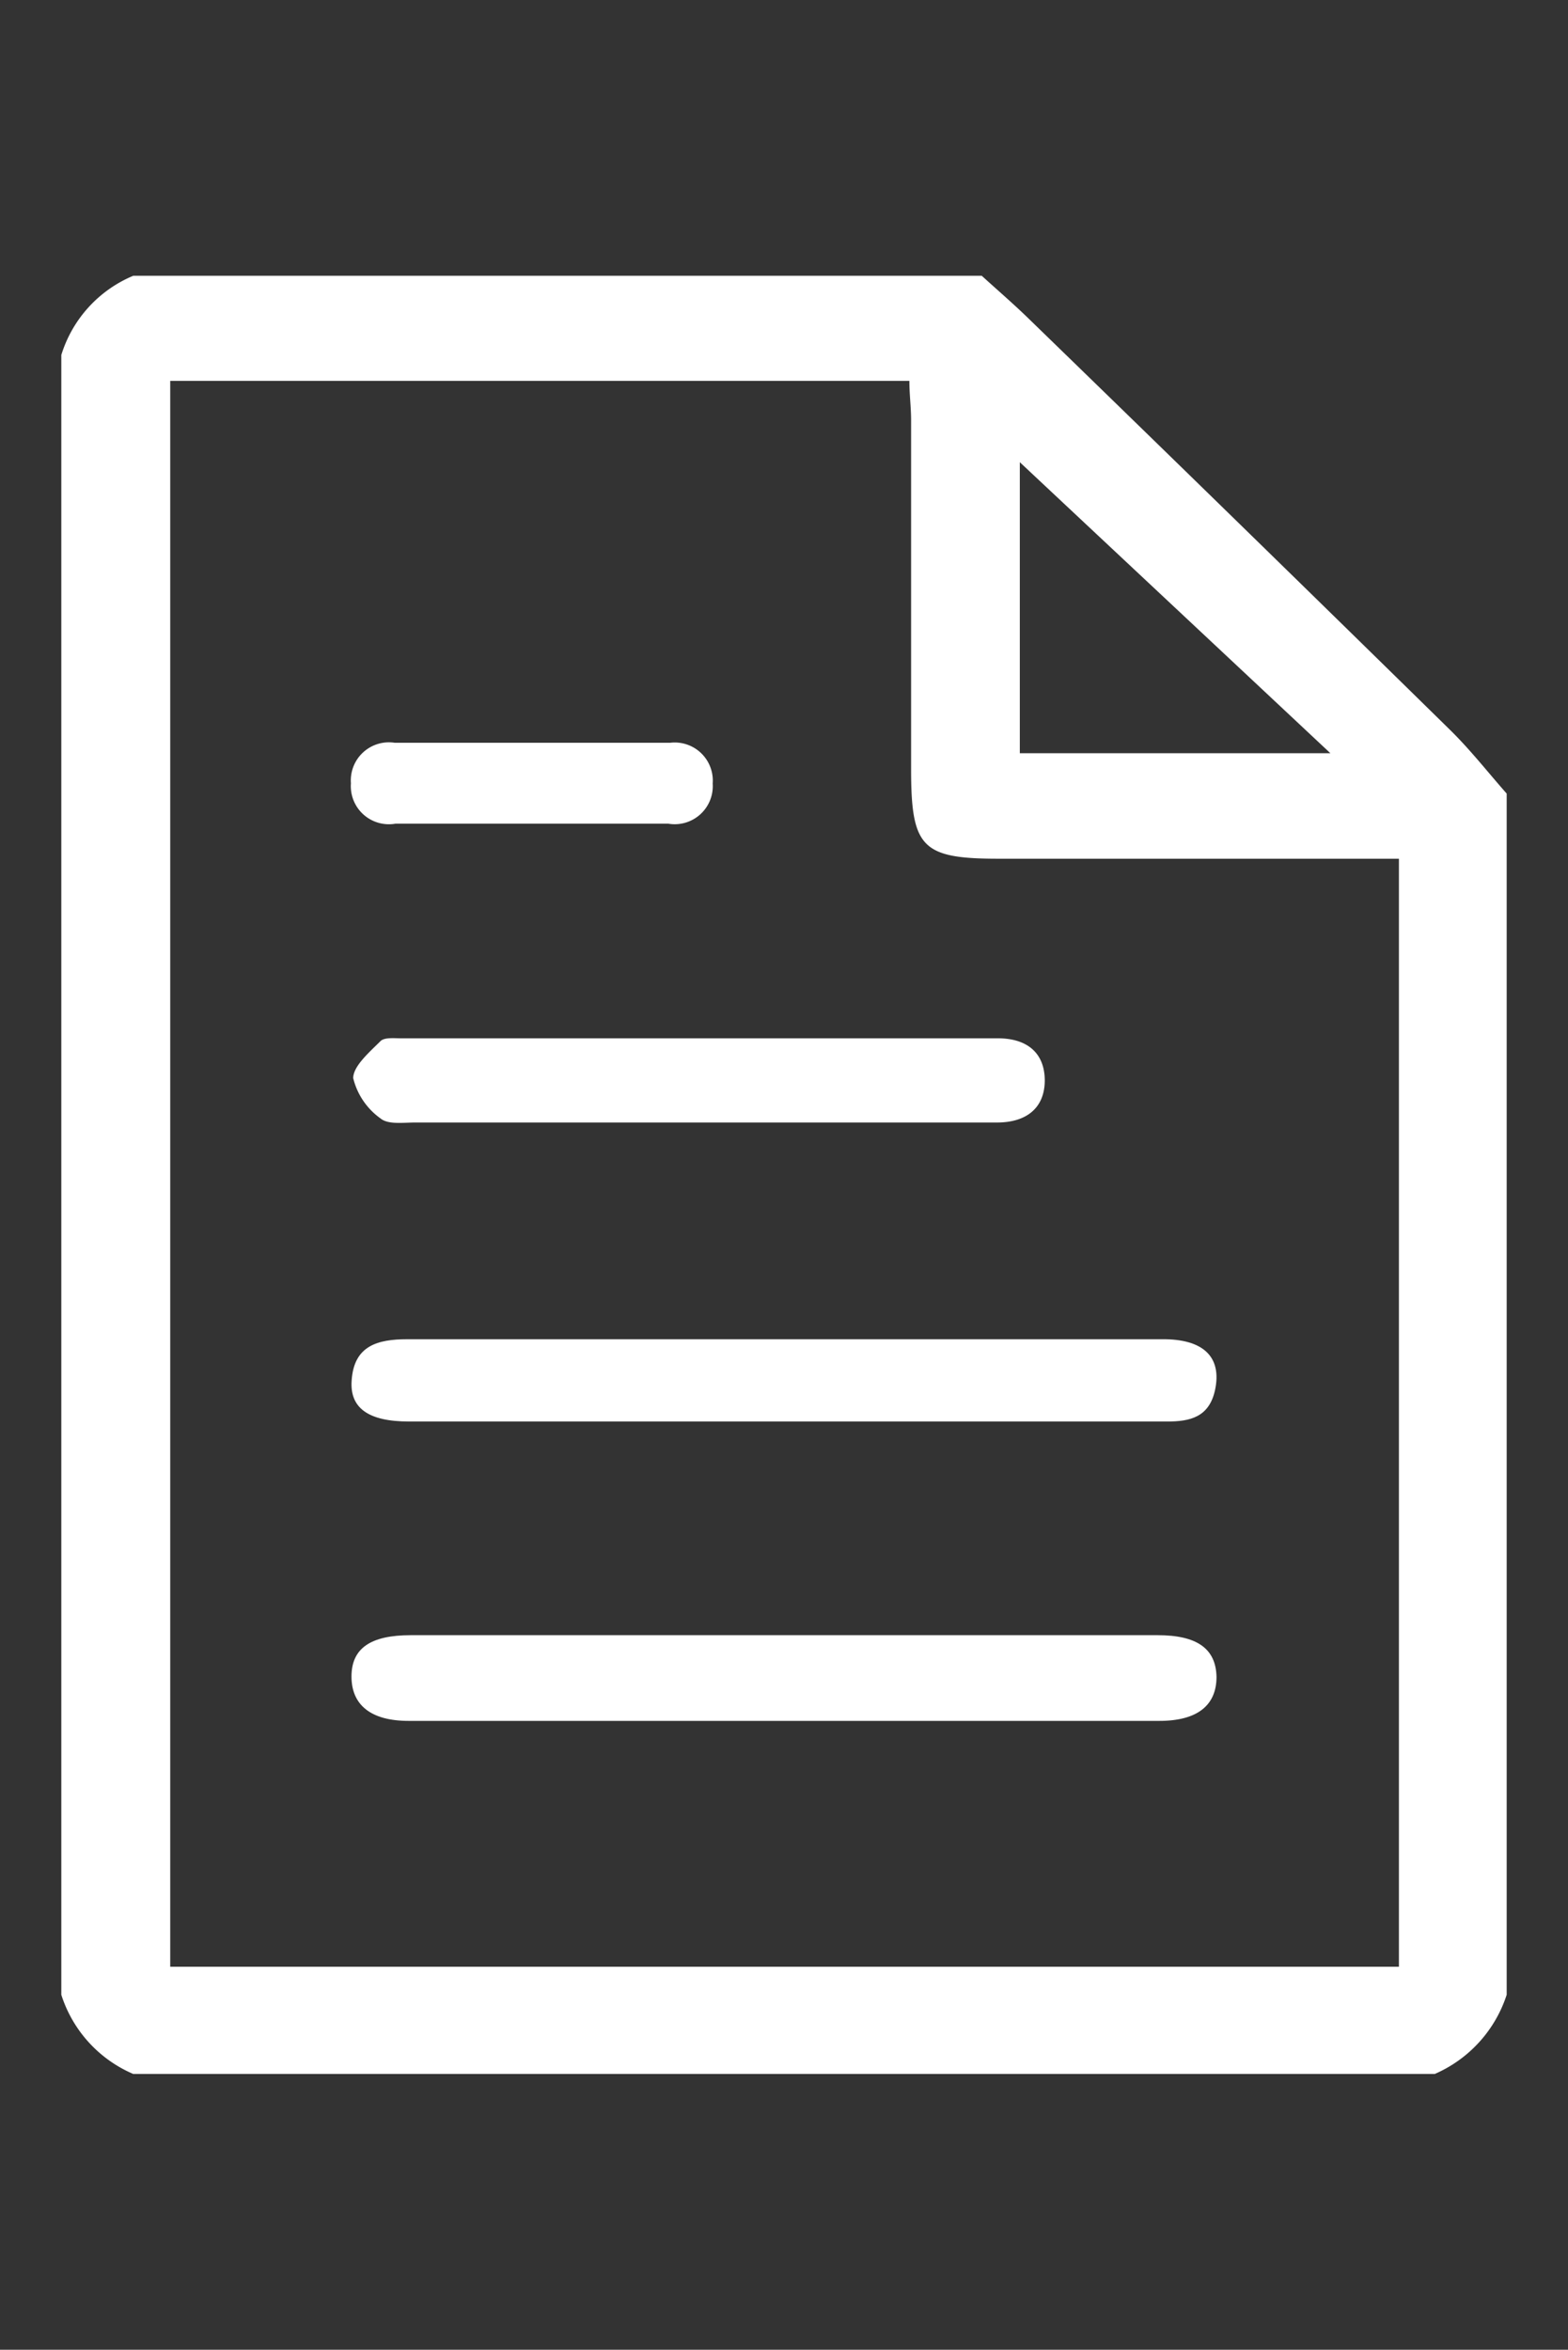 <svg id="Layer_1" data-name="Layer 1" xmlns="http://www.w3.org/2000/svg" viewBox="0 0 82.35 123.38"><rect x="0" y="0" width="82.35" height="123.38" fill="#333333" stroke="none"/><defs><style>.cls-1{fill:#fff;}</style></defs><path class="cls-1" d="M76.16,38.33Q65.06,27.44,53.9,16.61c-.76-.73-1.56-1.42-2.34-2.13H7a6.62,6.62,0,0,0-3.78,4.16v86.1A6.75,6.75,0,0,0,7,108.9H75.35a6.83,6.83,0,0,0,3.78-4.16V41.67C78.15,40.56,77.22,39.37,76.16,38.33ZM53.56,24.27C59,29.37,64.29,34.32,69.87,39.55H53.56Zm19.91,79H8.94V20H47.76c0,.72.09,1.39.09,2.05V40.37c0,4.15.56,4.72,4.62,4.72h21Z"/><path class="cls-1" d="M36.53,58.94h0Z"/><path class="cls-1" d="M63.89,88.05c0,1.49-1,2.31-3,2.31q-19.73,0-39.43,0c-2,0-3-.85-3-2.33s1-2.17,3.11-2.17H60.8C62.87,85.86,63.86,86.57,63.89,88.05Z"/><path class="cls-1" d="M63.81,73c-.31,1.4-1.29,1.65-2.55,1.64-6.73,0-13.46,0-20.18,0H21.47c-2.11,0-3.12-.7-3-2.18.13-1.79,1.34-2.14,2.92-2.14,13.2,0,26.4,0,39.6,0C63.2,70.29,64.19,71.25,63.81,73Z"/><path class="cls-1" d="M54.87,56.72c0,1.49-1,2.22-2.5,2.22H25.15c-1.11,0-2.23,0-3.34,0-.62,0-1.42.12-1.82-.21a3.66,3.66,0,0,1-1.44-2.12c0-.63.85-1.36,1.43-1.94.21-.21.72-.15,1.09-.15H52.38C53.9,54.51,54.86,55.25,54.87,56.72Z"/><path class="cls-1" d="M37.43,41.14a2,2,0,0,1-2.33,2.11c-2.44,0-4.89,0-7.33,0s-4.65,0-7,0a2,2,0,0,1-2.34-2.12A2,2,0,0,1,20.72,39Q28,39,35.21,39A2,2,0,0,1,37.43,41.14Z"/></svg>
